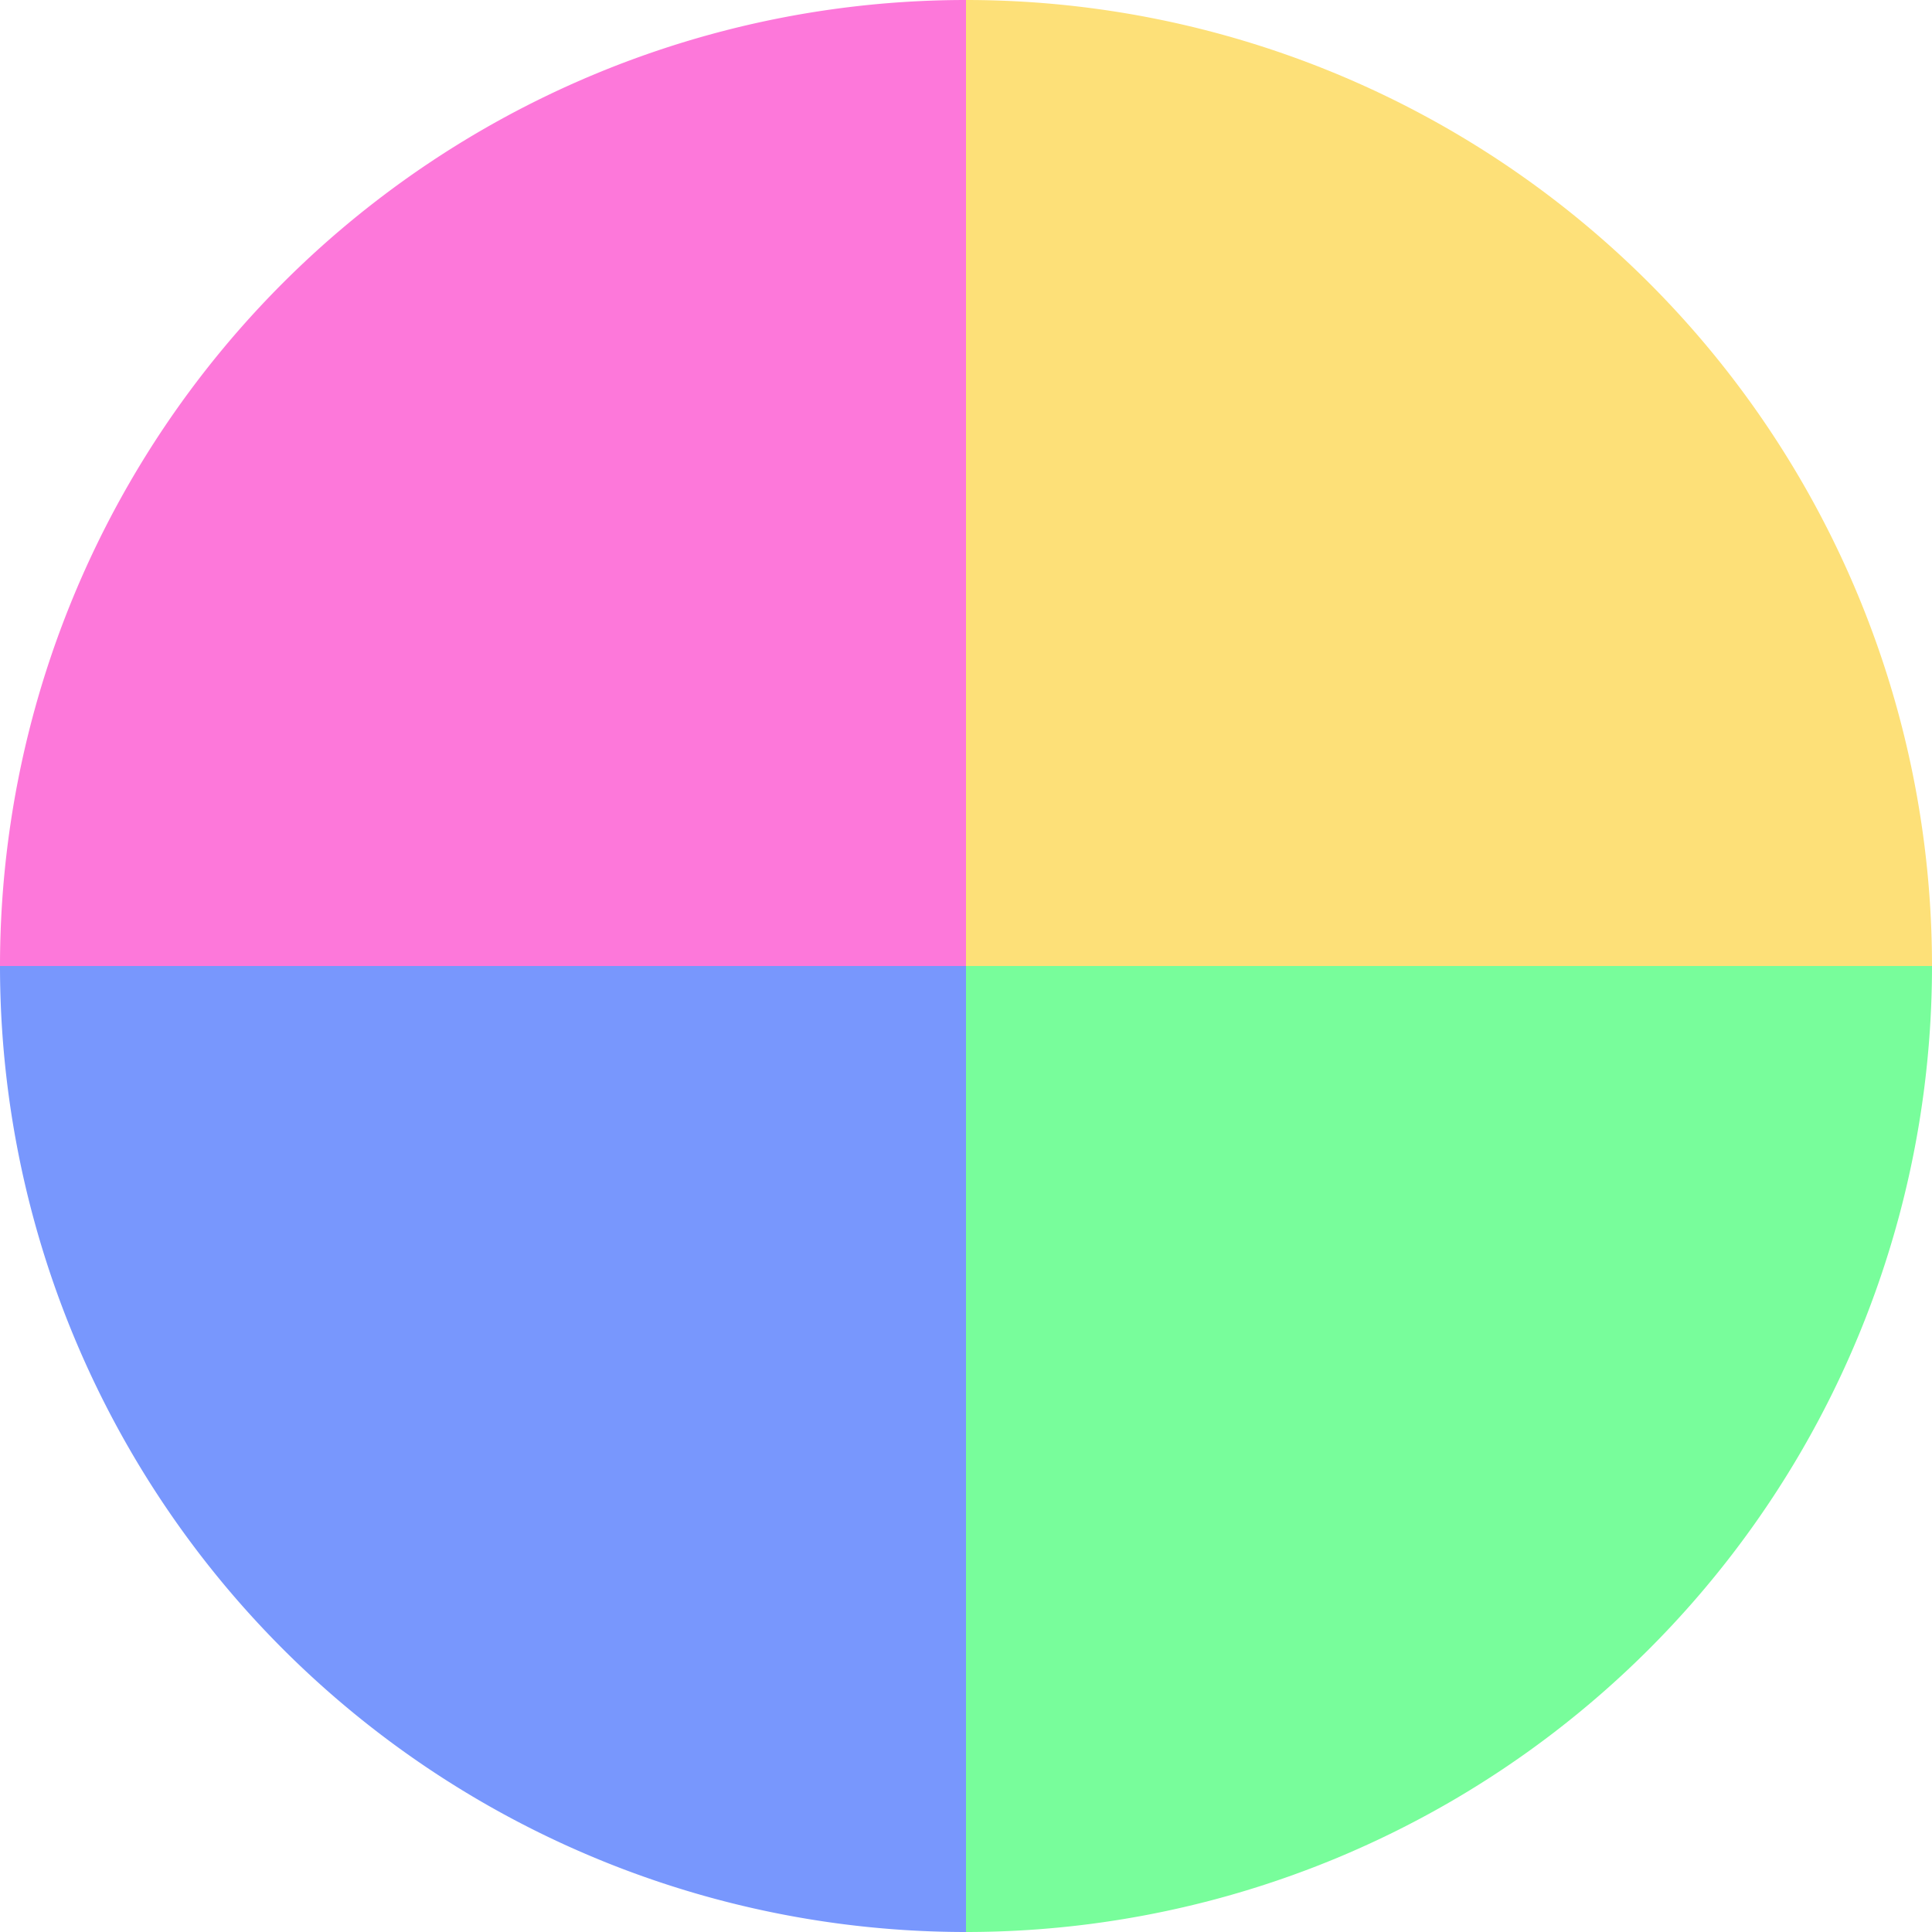 <?xml version="1.0" standalone="no"?>
<svg width="500" height="500" viewBox="-1 -1 2 2" xmlns="http://www.w3.org/2000/svg">
        <path d="M 0 -1 
             A 1,1 0 0,1 1 0             L 0,0
             z" fill="#fde078" />
            <path d="M 1 0 
             A 1,1 0 0,1 0 1             L 0,0
             z" fill="#78fd9b" />
            <path d="M 0 1 
             A 1,1 0 0,1 -1 0             L 0,0
             z" fill="#7897fd" />
            <path d="M -1 0 
             A 1,1 0 0,1 -0 -1             L 0,0
             z" fill="#fd78da" />
    </svg>
